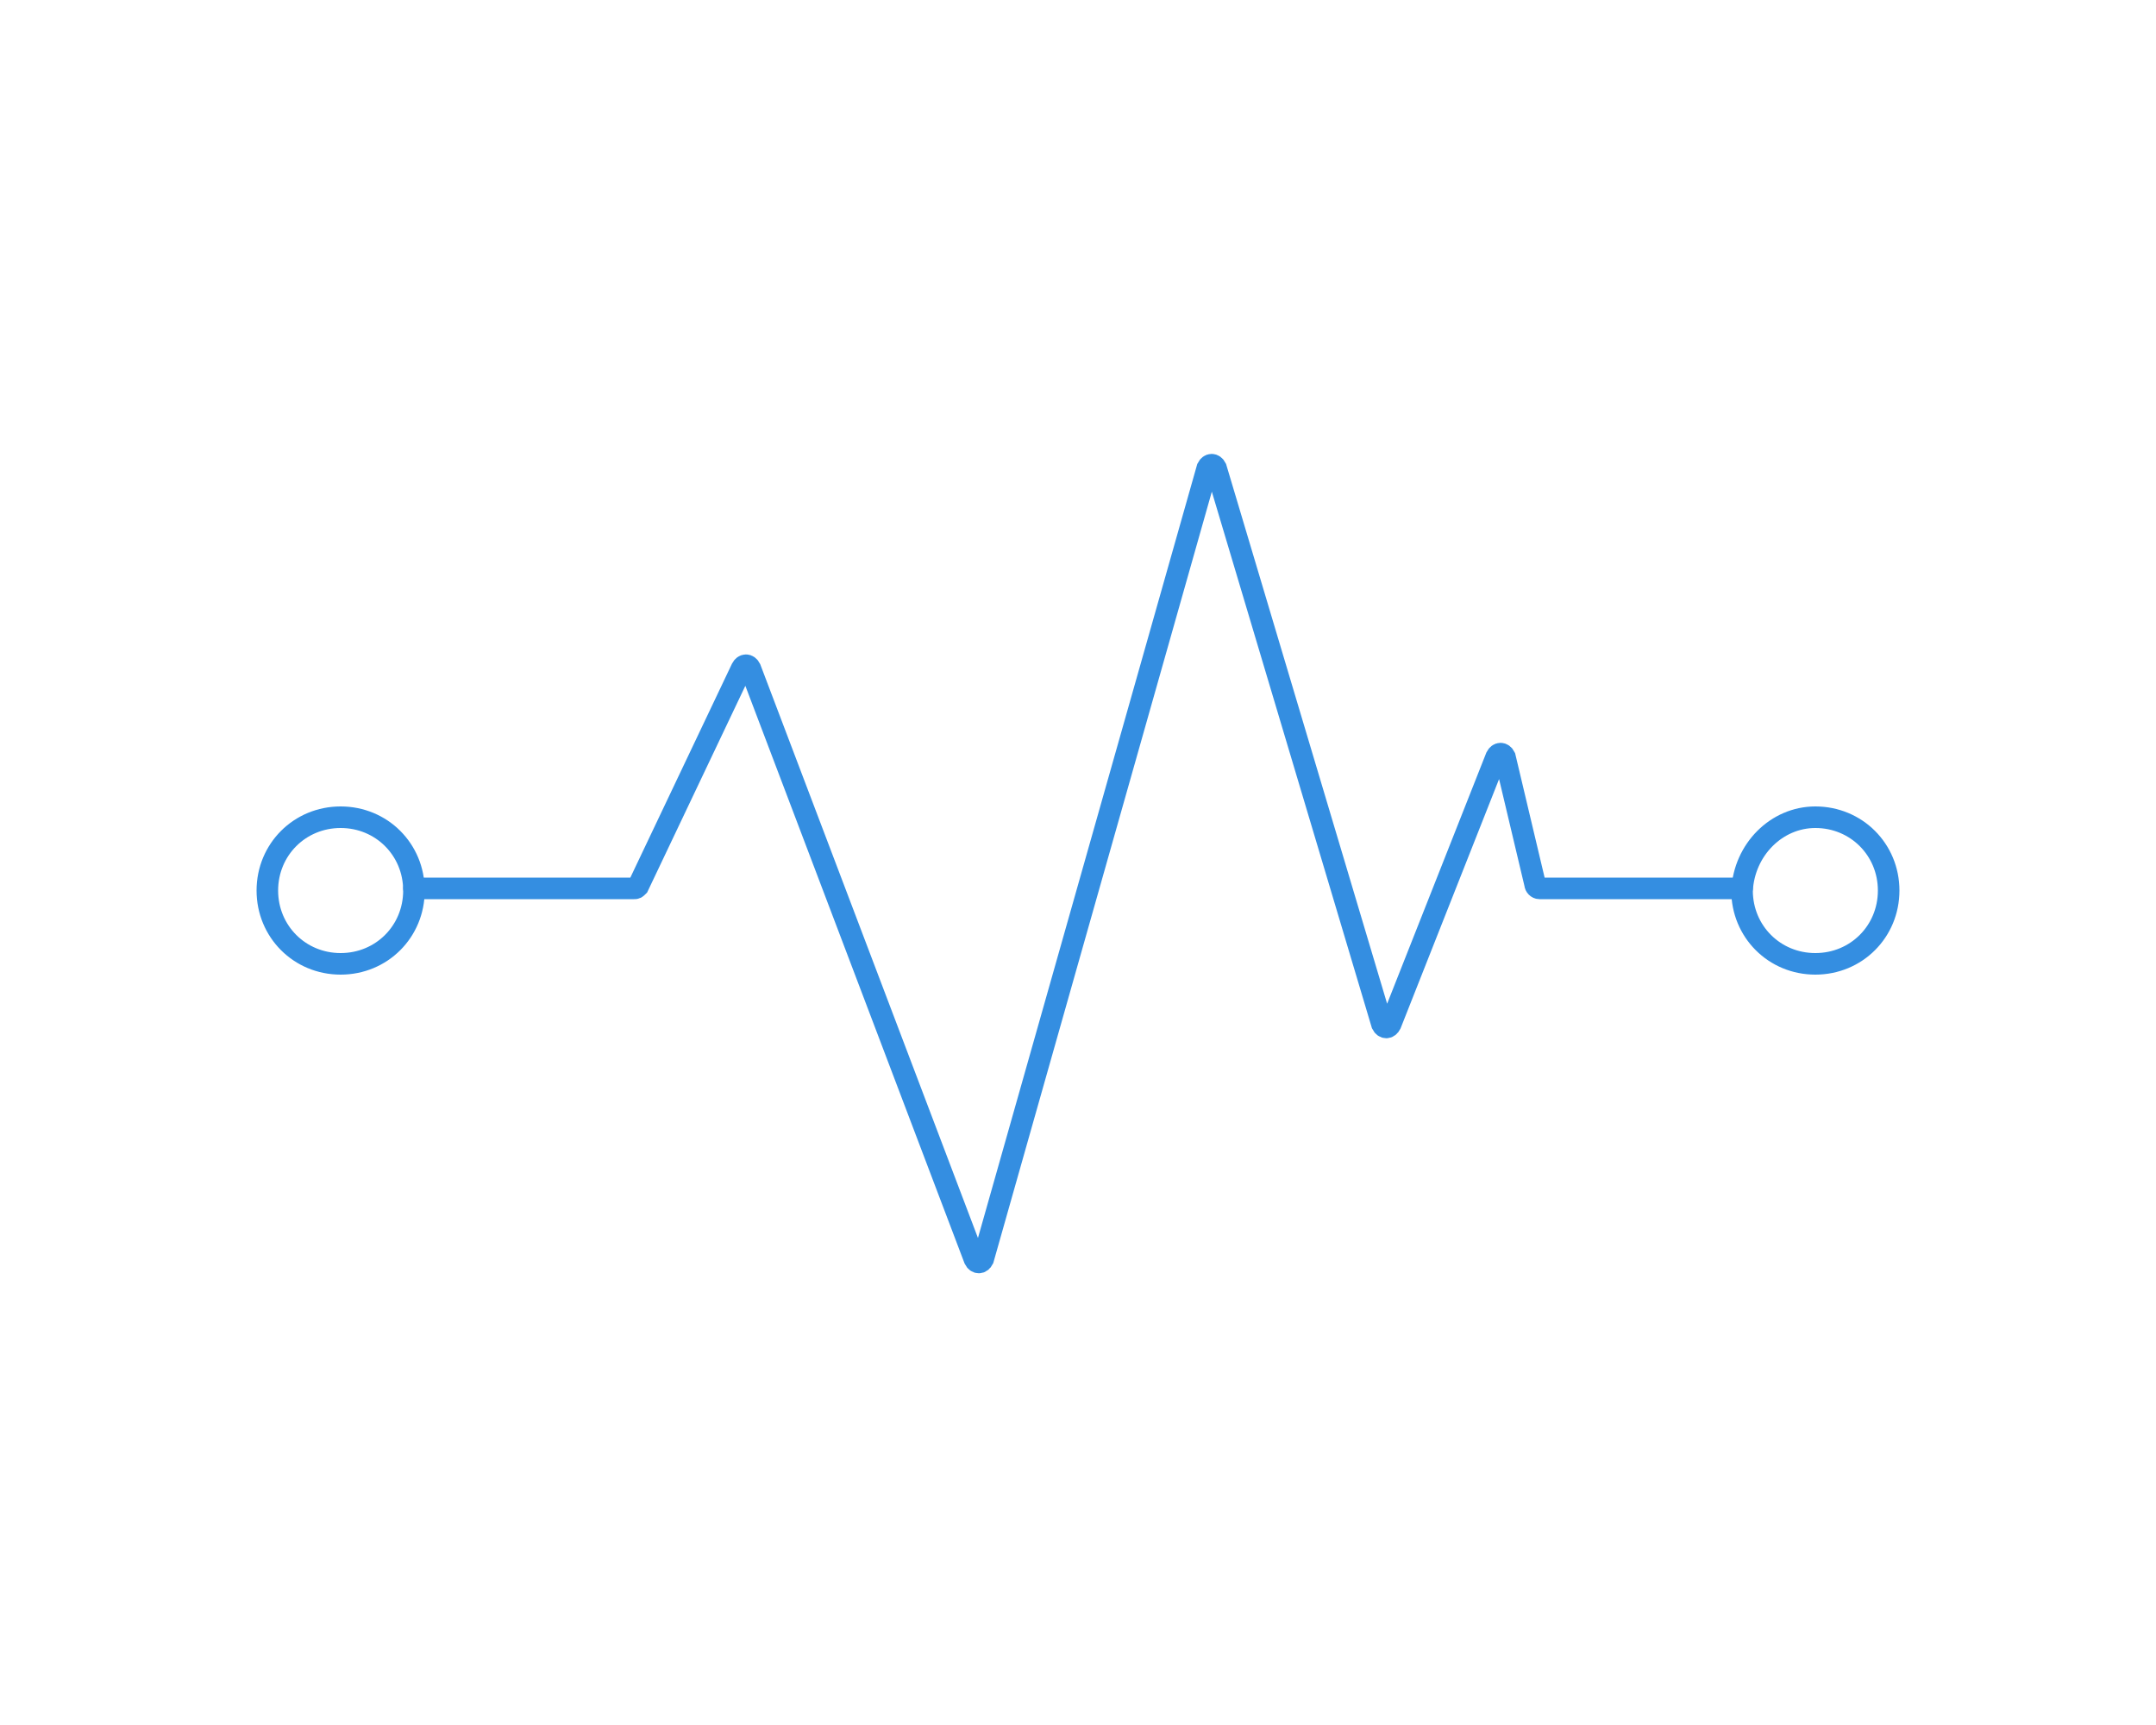 <?xml version="1.0" encoding="utf-8"?>
<!-- Generator: Adobe Illustrator 19.2.0, SVG Export Plug-In . SVG Version: 6.00 Build 0)  -->
<svg version="1.1" id="Layer_1" xmlns="http://www.w3.org/2000/svg" xmlns:xlink="http://www.w3.org/1999/xlink" x="0px" y="0px"
	 viewBox="0 0 100 80" style="enable-background:new 0 0 100 80;" xml:space="preserve">
<style type="text/css">
	.st0{fill:#286AC9;}
	.st1{fill-rule:evenodd;clip-rule:evenodd;fill:#348EE1;}
	.st2{fill:#348EE1;}
	.st3{fill-rule:evenodd;clip-rule:evenodd;fill:none;stroke:#348EE1;stroke-linejoin:round;stroke-miterlimit:10;}
	.st4{fill-rule:evenodd;clip-rule:evenodd;fill:none;stroke:#348EE1;stroke-miterlimit:10;}
	.st5{fill:none;stroke:#348EE1;stroke-miterlimit:10;}
	.st6{fill:#FFFFFF;stroke:#348EE1;stroke-miterlimit:10;}
	.st7{fill:none;stroke:#348EE1;stroke-linecap:round;stroke-miterlimit:10;}
	.st8{fill-rule:evenodd;clip-rule:evenodd;fill:none;stroke:#348EE1;stroke-linecap:round;stroke-miterlimit:10;}
	.st9{fill:none;stroke:#348EE1;stroke-width:1.2;stroke-linecap:round;stroke-miterlimit:10;}
	.st10{opacity:0.2;fill:none;stroke:#348EE1;stroke-width:1.2;stroke-linecap:round;stroke-miterlimit:10;}
	.st11{fill:none;stroke:#348EE1;stroke-width:1.2;stroke-linecap:round;stroke-linejoin:round;stroke-miterlimit:10;}
	.st12{fill:none;stroke:#348EE1;stroke-linejoin:round;stroke-miterlimit:10;}
	.st13{fill:#FFFFFF;}
	.st14{fill:none;stroke:#4589C8;stroke-miterlimit:10;}
</style>
<g id="בדיקת_תקינות_קו_טלפון_ואינטרנט">
	<path class="st7" d="M19.2,41.2h10.2c0.1,0,0.1,0,0.2-0.1l4.8-10.1c0.1-0.2,0.3-0.2,0.4,0l10.4,27.4c0.1,0.2,0.3,0.2,0.4,0L56,21.7
		c0.1-0.2,0.3-0.2,0.4,0l7.7,25.8c0.1,0.2,0.3,0.2,0.4,0l4.9-12.4c0.1-0.2,0.3-0.2,0.4,0l1.4,5.9c0,0.1,0.1,0.2,0.2,0.2h9.4"/>
	<path class="st5" d="M15.8,37.9c1.9,0,3.4,1.5,3.4,3.4c0,1.9-1.5,3.4-3.4,3.4c-1.9,0-3.4-1.5-3.4-3.4
		C12.4,39.4,13.9,37.9,15.8,37.9z"/>
	<path class="st5" d="M84.2,37.9c1.9,0,3.4,1.5,3.4,3.4c0,1.9-1.5,3.4-3.4,3.4c-1.9,0-3.4-1.5-3.4-3.4
		C80.9,39.4,82.4,37.9,84.2,37.9z"/>
</g>
</svg>
